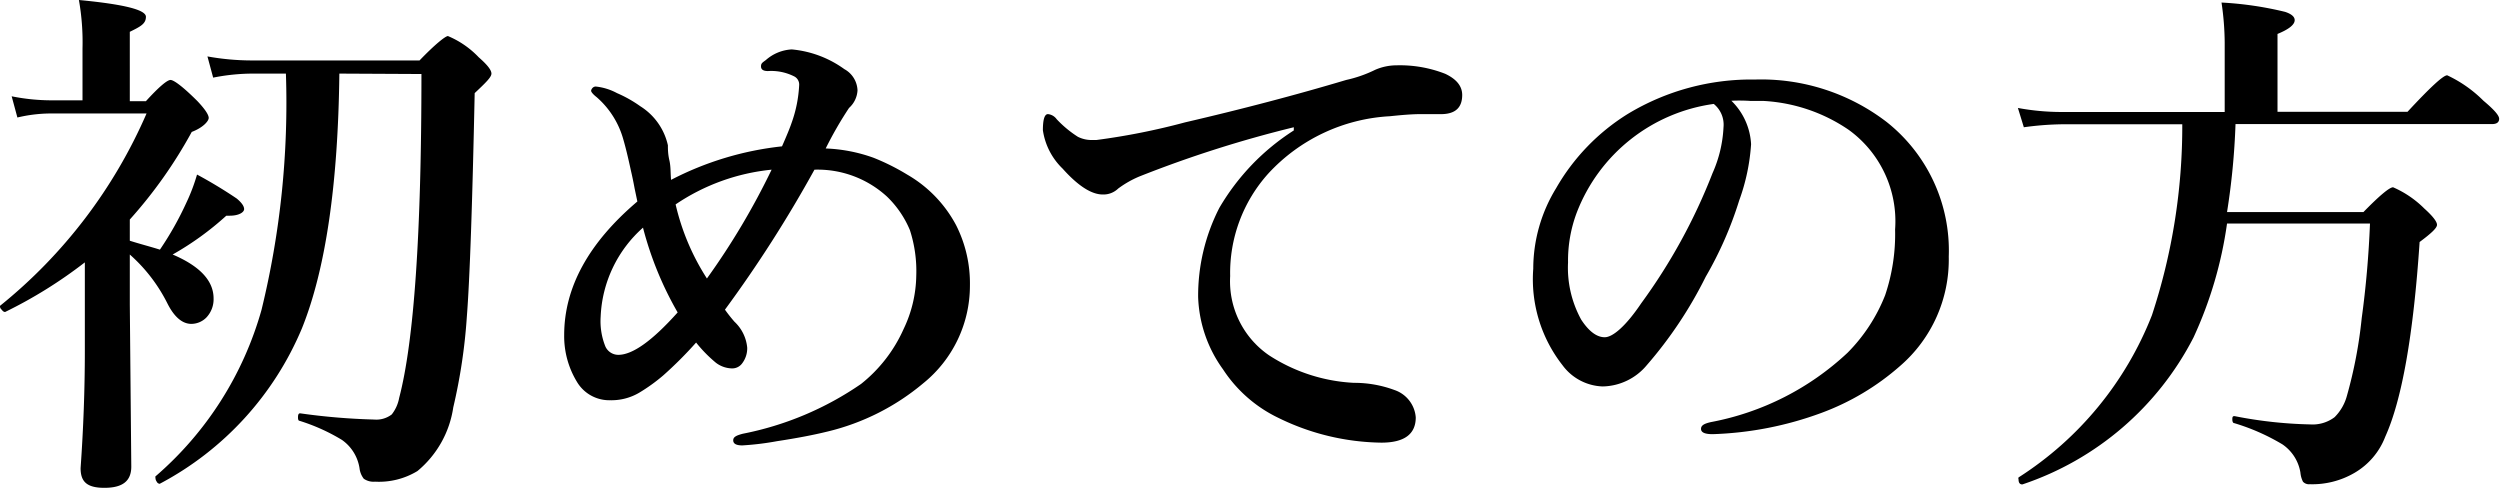 <svg xmlns="http://www.w3.org/2000/svg" viewBox="0 0 117.87 23"><title>アセット 29</title><g id="レイヤー_2" data-name="レイヤー 2"><g id="layer_1" data-name="layer 1"><path d="M7.54,11.77A15,15,0,0,0,8.79,9.55a8.79,8.79,0,0,0,.5-1.32,21.81,21.81,0,0,1,1.87,1.13c.23.19.35.36.35.5s-.23.31-.68.31h-.16A14,14,0,0,1,8.14,12c1.29.55,1.93,1.24,1.93,2.07a1.25,1.25,0,0,1-.34.9,1,1,0,0,1-.71.3c-.42,0-.8-.32-1.12-.95A7.64,7.64,0,0,0,6.12,12v2.37L6.19,22c0,.69-.42,1-1.27,1s-1.12-.31-1.12-.93Q4,19.24,4,16.55V12.37A21.63,21.63,0,0,1,.24,14.71h0s-.09,0-.15-.1A.23.23,0,0,1,0,14.47a.08.08,0,0,1,0-.05A23.81,23.81,0,0,0,6.91,5.35H2.39a6.86,6.86,0,0,0-1.57.19l-.27-1a9.51,9.51,0,0,0,1.84.19h1.5V2.29A11.41,11.41,0,0,0,3.72,0C5.83.2,6.88.46,6.88.79s-.25.46-.76.71V4.77h.76c.6-.66,1-1,1.16-1s.61.34,1.27,1c.35.37.53.64.53.79s-.27.46-.8.66a21.68,21.68,0,0,1-2.92,4.13v1C6.59,11.5,7.06,11.62,7.54,11.77ZM16,3.47q-.09,7.84-1.76,12a14.72,14.72,0,0,1-6.71,7.34h0a.17.17,0,0,1-.14-.1.3.3,0,0,1-.06-.19.07.07,0,0,1,0-.06,16.12,16.12,0,0,0,5-7.85A41.16,41.16,0,0,0,13.48,3.47H11.9a9.6,9.6,0,0,0-1.85.19l-.27-1a11.8,11.8,0,0,0,2.07.19h7.93C20.5,2.1,21,1.7,21.12,1.7a4.28,4.28,0,0,1,1.45,1c.4.35.6.6.6.77s-.27.43-.79.92c-.11,5.25-.23,8.76-.37,10.55a26.21,26.21,0,0,1-.64,4.27,4.8,4.8,0,0,1-1.69,3,3.5,3.5,0,0,1-2,.5.8.8,0,0,1-.53-.14,1,1,0,0,1-.2-.5,2,2,0,0,0-.83-1.33,9,9,0,0,0-2-.9c-.05,0-.07-.07-.07-.15s0-.22.12-.2a30.26,30.26,0,0,0,3.46.29,1.2,1.2,0,0,0,.84-.24,1.78,1.78,0,0,0,.35-.78q1.05-4,1.05-15.27Z"/><path d="M38.93,7a7.44,7.44,0,0,1,2.26.44,10.47,10.47,0,0,1,1.58.79,6,6,0,0,1,2.31,2.39,6.07,6.07,0,0,1,.65,2.84,5.91,5.91,0,0,1-2.2,4.61A11,11,0,0,1,39,20.35c-.65.16-1.44.31-2.36.45A13.35,13.35,0,0,1,35,21c-.29,0-.43-.08-.43-.24s.15-.23.45-.31a14.85,14.85,0,0,0,5.58-2.35,6.87,6.87,0,0,0,2-2.58A6,6,0,0,0,43.2,13a6.26,6.26,0,0,0-.3-2.15,4.7,4.7,0,0,0-1.08-1.58A4.84,4.84,0,0,0,38.4,8a60,60,0,0,1-4.22,6.6,7.09,7.09,0,0,0,.45.57,1.91,1.91,0,0,1,.6,1.23,1.17,1.17,0,0,1-.23.72.58.58,0,0,1-.48.25,1.29,1.29,0,0,1-.77-.27,6.46,6.46,0,0,1-.93-.95,18.41,18.41,0,0,1-1.55,1.55,8.31,8.31,0,0,1-1.14.82,2.58,2.58,0,0,1-1.36.35A1.77,1.77,0,0,1,27.2,18a4.13,4.13,0,0,1-.6-2.2q0-3.37,3.45-6.3l-.13-.62c-.07-.38-.13-.65-.17-.82-.14-.65-.26-1.14-.36-1.48a4.09,4.09,0,0,0-1.26-2c-.18-.14-.26-.25-.26-.3s.07-.2.22-.2a2.7,2.7,0,0,1,1,.31,5.9,5.9,0,0,1,1.1.62,2.92,2.92,0,0,1,1.3,1.84c0,.17,0,.41.07.71s.05.62.08.92a14.77,14.77,0,0,1,5.23-1.58c.23-.52.38-.89.45-1.1A6.13,6.13,0,0,0,37.68,4a.43.43,0,0,0-.22-.39,2.4,2.4,0,0,0-1.25-.26c-.22,0-.33-.07-.33-.22s.07-.18.23-.3a2,2,0,0,1,1.22-.5,5,5,0,0,1,2.48.93,1.19,1.19,0,0,1,.62,1,1.2,1.2,0,0,1-.4.83A17.58,17.58,0,0,0,38.93,7Zm-8.61,3.73a5.93,5.93,0,0,0-2,4.2,3.19,3.19,0,0,0,.22,1.4.67.67,0,0,0,.61.4c.68,0,1.61-.67,2.8-2A16,16,0,0,1,30.32,10.75Zm1.53-1.11a11,11,0,0,0,1.48,3.51A34.23,34.23,0,0,0,36.38,8,9.79,9.79,0,0,0,31.85,9.64Z"/><path d="M61,6.15V6a55.41,55.41,0,0,0-7.28,2.32,4.75,4.75,0,0,0-1,.57,1,1,0,0,1-.73.28c-.51,0-1.14-.38-1.89-1.22a3.14,3.14,0,0,1-.93-1.81c0-.51.08-.76.24-.76a.58.58,0,0,1,.41.24,5.18,5.18,0,0,0,1,.83,1.44,1.44,0,0,0,.71.15h.17a32.15,32.15,0,0,0,4.17-.83q4.05-.94,7.6-2a6,6,0,0,0,1.37-.48,2.53,2.53,0,0,1,1-.21,5.85,5.85,0,0,1,2.3.4c.53.25.8.58.8,1q0,.87-.93.9l-1,0c-.47,0-1,.05-1.48.1a8.41,8.41,0,0,0-5.73,2.7,7,7,0,0,0-1.8,4.84,4.23,4.23,0,0,0,1.83,3.73,8.08,8.08,0,0,0,4,1.3,5.44,5.44,0,0,1,1.92.34,1.48,1.48,0,0,1,1,1.29c0,.79-.54,1.19-1.62,1.19a11.32,11.32,0,0,1-4.86-1.17,6.44,6.44,0,0,1-2.61-2.29A6.14,6.14,0,0,1,56.49,14a9.09,9.09,0,0,1,1-4.2A10.79,10.79,0,0,1,61,6.15Z"/><path d="M81.63,4.75a3.08,3.08,0,0,1,.93,2.05A9.55,9.55,0,0,1,82,9.45a17.49,17.49,0,0,1-1.58,3.6,19.65,19.65,0,0,1-2.78,4.17,2.77,2.77,0,0,1-2.08,1,2.45,2.45,0,0,1-1.89-1,6.57,6.57,0,0,1-1.38-4.55,7.28,7.28,0,0,1,1.08-3.8,9.91,9.91,0,0,1,3.38-3.5,11.26,11.26,0,0,1,6-1.62,9.72,9.72,0,0,1,6.2,2,7.73,7.73,0,0,1,2.93,6.35,6.62,6.62,0,0,1-2.29,5.15,11.79,11.79,0,0,1-3.72,2.22,16.26,16.26,0,0,1-5.12,1c-.37,0-.55-.08-.55-.25s.16-.25.47-.32a12.9,12.9,0,0,0,6.44-3.27,8,8,0,0,0,1.77-2.71,9,9,0,0,0,.47-3.1,5.32,5.32,0,0,0-2.19-4.7,7.87,7.87,0,0,0-4-1.36h-.61A8.18,8.18,0,0,0,81.63,4.75Zm-.83.15A8.11,8.11,0,0,0,74.35,10a6.41,6.41,0,0,0-.42,2.37,5.09,5.09,0,0,0,.62,2.7c.36.55.73.83,1.11.83s1-.53,1.72-1.6a26.82,26.82,0,0,0,3.36-6.13A6,6,0,0,0,81.26,6,1.26,1.26,0,0,0,80.8,4.9Z"/><path d="M105.4,5.85A33.6,33.6,0,0,1,105,10h6.43c.76-.78,1.23-1.17,1.4-1.17a4.77,4.77,0,0,1,1.47,1c.4.36.6.62.6.77s-.27.4-.82.81q-.44,6.57-1.62,9.18A3.36,3.36,0,0,1,111,22.3a3.94,3.94,0,0,1-2.1.53.38.38,0,0,1-.32-.12,1.19,1.19,0,0,1-.12-.43,2,2,0,0,0-.85-1.33,10,10,0,0,0-2.27-1c-.06,0-.09-.08-.09-.17s0-.17.11-.16a20.35,20.35,0,0,0,3.56.39,1.72,1.72,0,0,0,1.15-.34,2.24,2.24,0,0,0,.58-1,21.35,21.35,0,0,0,.7-3.67c.2-1.46.33-2.95.39-4.46H105a19.05,19.05,0,0,1-1.58,5.37,14.1,14.1,0,0,1-8.07,6.93h0q-.18,0-.18-.24a.12.12,0,0,1,0-.09,16,16,0,0,0,6.29-7.65,28.45,28.45,0,0,0,1.43-9H97.19A14.4,14.4,0,0,0,95.42,6l-.28-.91a11.37,11.37,0,0,0,2,.19h7.75V2a13.47,13.47,0,0,0-.15-1.88,16.22,16.22,0,0,1,3,.44q.45.15.45.39c0,.21-.27.43-.81.65V5.27h6.13c1.06-1.14,1.68-1.72,1.87-1.72a6,6,0,0,1,1.71,1.2c.49.41.74.69.74.85s-.11.25-.33.25Z"/></g></g></svg>